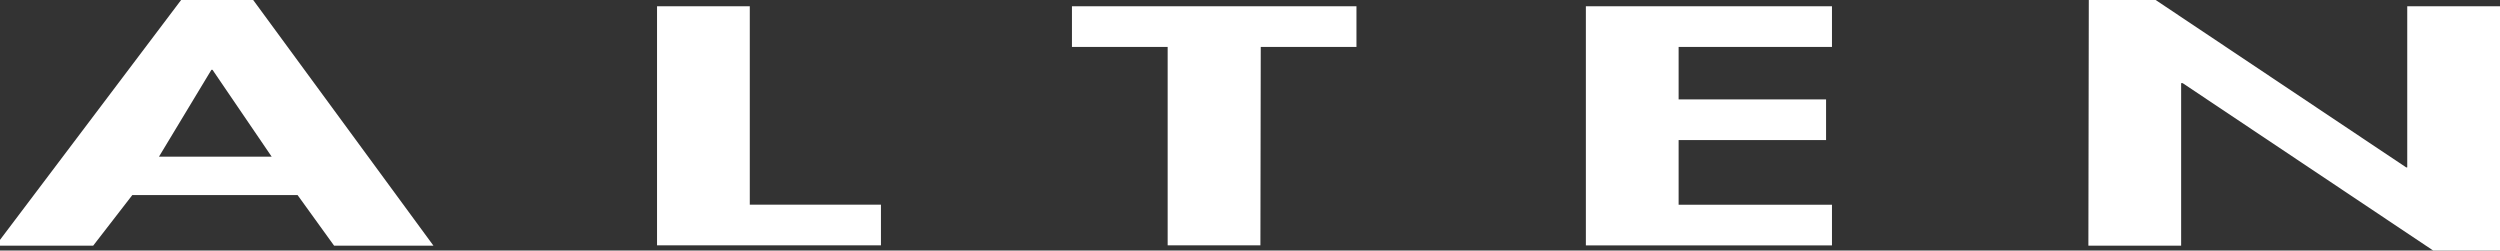 <?xml version="1.0" encoding="utf-8"?>
<!-- Generator: Adobe Illustrator 27.1.0, SVG Export Plug-In . SVG Version: 6.00 Build 0)  -->
<svg version="1.1" id="Layer_1" xmlns="http://www.w3.org/2000/svg" xmlns:xlink="http://www.w3.org/1999/xlink" x="0px" y="0px"
	 viewBox="0 0 363.87 36.46" style="enable-background:new 0 0 363.87 36.46;" xml:space="preserve">
<rect x="0" y="0" width="363.87" height="36.46" fill="#333333" stroke="none"/>
<style type="text/css">
	.st0{fill:#FFFFFF;}
</style>
<path id="path169" class="st0" d="M30.93,10.16h-0.16L23.14,22.8h16.4L30.93,10.16z M19.26,28.39l-5.7,7.37h-14.2L26.36,0h10.49
	l26.24,35.76H48.63l-5.32-7.37"/>
<path id="path171" class="st0" d="M109.13,29.79h19.09v5.92H95.63V0.91h13.5"/>
<path id="path173" class="st0" d="M183.45,35.71h-13.5V6.83h-13.93V0.91h41.41v5.92H183.5"/>
<path id="path175" class="st0" d="M244.32,6.83v7.64h21.46v5.92h-21.46v9.41h22.32v5.92h-35.82V0.91h35.82v5.92"/>
<path id="path177" class="st0" d="M304.02,0h9.73l36.46,24.36h0.16V0.91h13.5v35.55h-9.73L317.68,12.1h-0.22v23.66h-13.5"/>
</svg>
